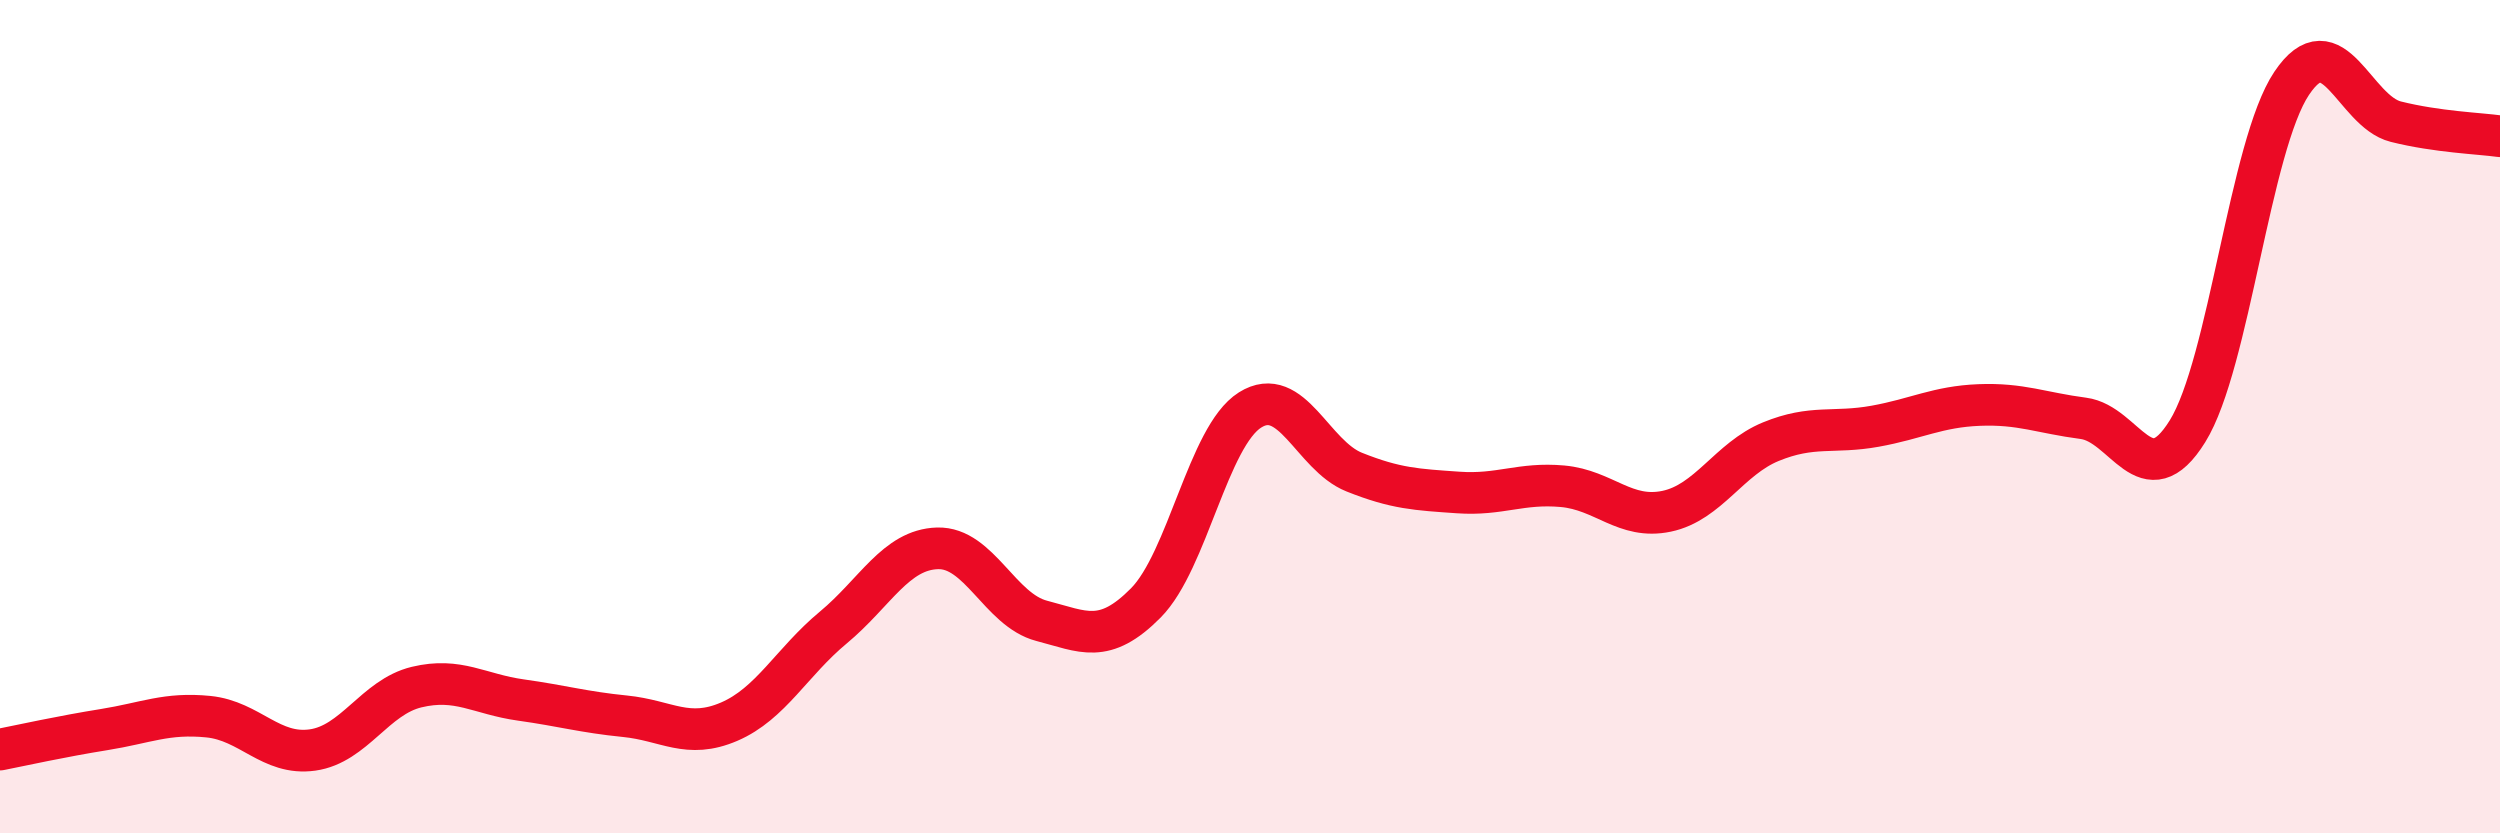
    <svg width="60" height="20" viewBox="0 0 60 20" xmlns="http://www.w3.org/2000/svg">
      <path
        d="M 0,17.99 C 0.5,17.89 1.5,17.67 2.5,17.51 C 3.5,17.35 4,17.1 5,17.2 C 6,17.3 6.5,18.14 7.5,18 C 8.5,17.86 9,16.73 10,16.49 C 11,16.25 11.5,16.66 12.5,16.8 C 13.5,16.94 14,17.09 15,17.19 C 16,17.29 16.5,17.75 17.5,17.32 C 18.5,16.89 19,15.89 20,15.06 C 21,14.23 21.5,13.19 22.5,13.16 C 23.5,13.13 24,14.64 25,14.9 C 26,15.16 26.5,15.48 27.5,14.47 C 28.5,13.46 29,10.47 30,9.84 C 31,9.21 31.5,10.93 32.5,11.33 C 33.5,11.73 34,11.75 35,11.82 C 36,11.89 36.5,11.58 37.5,11.67 C 38.5,11.76 39,12.48 40,12.27 C 41,12.06 41.5,11.01 42.5,10.6 C 43.5,10.19 44,10.41 45,10.23 C 46,10.05 46.5,9.76 47.5,9.72 C 48.5,9.68 49,9.91 50,10.04 C 51,10.17 51.5,11.96 52.5,10.35 C 53.5,8.74 54,3.49 55,2 C 56,0.51 56.5,2.67 57.5,2.92 C 58.5,3.17 59.5,3.2 60,3.27L60 20L0 20Z"
        fill="#EB0A25"
        opacity="0.1"
        stroke-linecap="round"
        stroke-linejoin="round"
      />
      <path
        d="M 0,17.99 C 0.5,17.89 1.5,17.67 2.5,17.51 C 3.5,17.35 4,17.1 5,17.2 C 6,17.3 6.5,18.14 7.5,18 C 8.5,17.86 9,16.73 10,16.49 C 11,16.25 11.5,16.66 12.5,16.8 C 13.5,16.94 14,17.09 15,17.19 C 16,17.29 16.5,17.75 17.5,17.32 C 18.5,16.89 19,15.89 20,15.06 C 21,14.23 21.5,13.19 22.5,13.16 C 23.5,13.13 24,14.64 25,14.9 C 26,15.16 26.5,15.48 27.5,14.47 C 28.5,13.46 29,10.47 30,9.84 C 31,9.21 31.5,10.93 32.5,11.33 C 33.5,11.73 34,11.75 35,11.82 C 36,11.89 36.5,11.58 37.5,11.67 C 38.5,11.76 39,12.48 40,12.27 C 41,12.06 41.5,11.01 42.5,10.6 C 43.5,10.19 44,10.41 45,10.23 C 46,10.05 46.5,9.76 47.5,9.72 C 48.5,9.68 49,9.91 50,10.04 C 51,10.17 51.5,11.96 52.5,10.35 C 53.5,8.74 54,3.49 55,2 C 56,0.51 56.5,2.67 57.5,2.92 C 58.5,3.17 59.5,3.2 60,3.27"
        stroke="#EB0A25"
        stroke-width="1"
        fill="none"
        stroke-linecap="round"
        stroke-linejoin="round"
      />
    </svg>
  